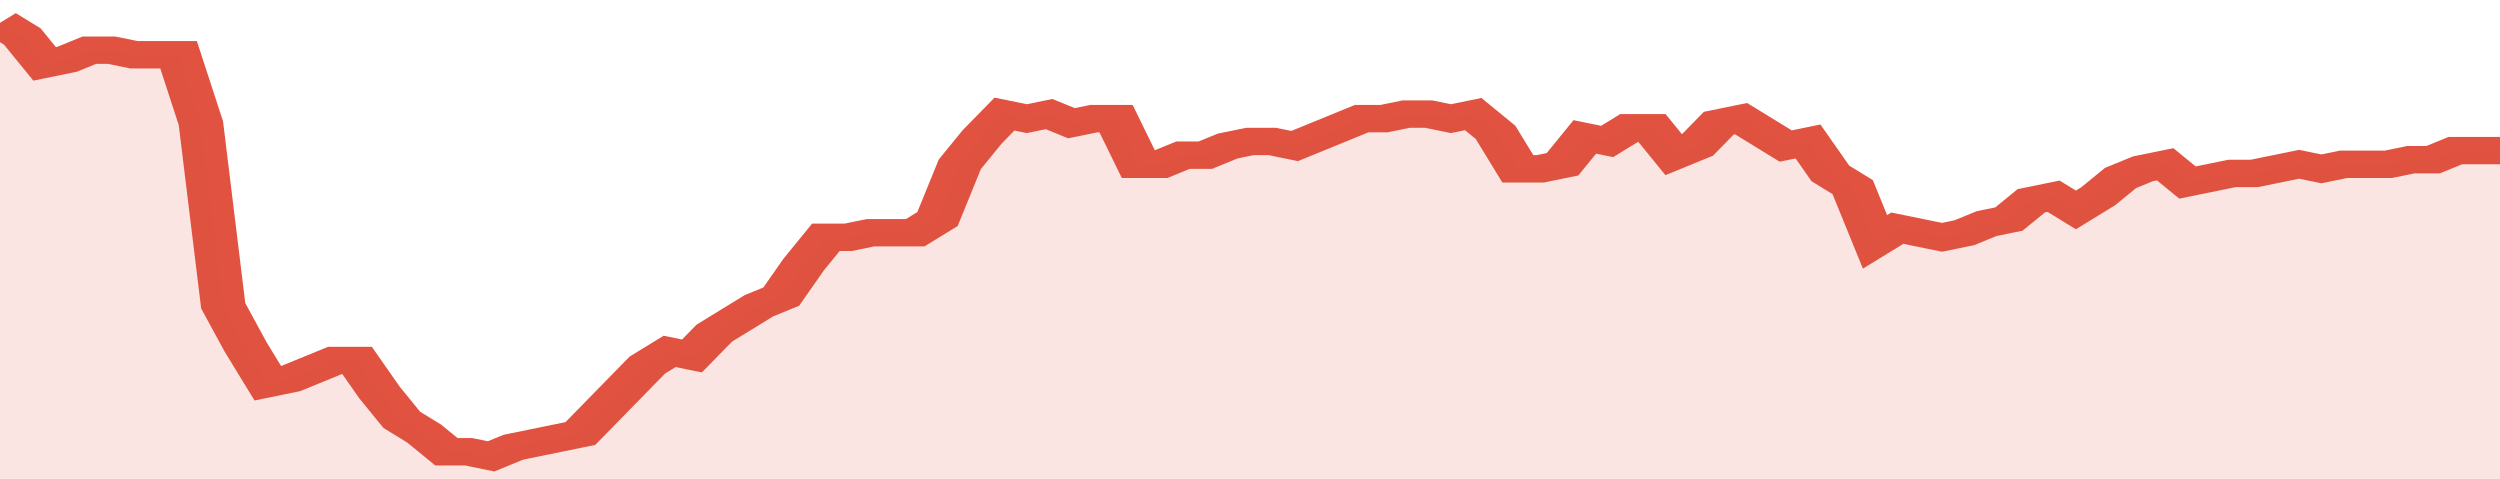 <svg xmlns="http://www.w3.org/2000/svg" viewBox="0 0 336 105" width="120" height="23" preserveAspectRatio="none">
				 <polyline fill="none" stroke="#E15241" stroke-width="6" points="0, 5 3, 8 6, 14 9, 13 12, 11 15, 11 18, 12 21, 12 24, 12 27, 27 30, 67 33, 76 36, 84 39, 83 42, 81 45, 79 48, 79 51, 86 54, 92 57, 95 60, 99 63, 99 66, 100 69, 98 72, 97 75, 96 78, 95 81, 90 84, 85 87, 80 90, 77 93, 78 96, 73 99, 70 102, 67 105, 65 108, 58 111, 52 114, 52 117, 51 120, 51 123, 51 126, 48 129, 36 132, 30 135, 25 138, 26 141, 25 144, 27 147, 26 150, 26 153, 36 156, 36 159, 34 162, 34 165, 32 168, 31 171, 31 174, 32 177, 30 180, 28 183, 26 186, 26 189, 25 192, 25 195, 26 198, 25 201, 29 204, 37 207, 37 210, 36 213, 30 216, 31 219, 28 222, 28 225, 34 228, 32 231, 27 234, 26 237, 29 240, 32 243, 31 246, 38 249, 41 252, 53 255, 50 258, 51 261, 52 264, 51 267, 49 270, 48 273, 44 276, 43 279, 46 282, 43 285, 39 288, 37 291, 36 294, 40 297, 39 300, 38 303, 38 306, 37 309, 36 312, 37 315, 36 318, 36 321, 36 324, 35 327, 35 330, 33 333, 33 336, 33 336, 33 "> </polyline>
				 <polygon fill="#E15241" opacity="0.15" points="0, 105 0, 5 3, 8 6, 14 9, 13 12, 11 15, 11 18, 12 21, 12 24, 12 27, 27 30, 67 33, 76 36, 84 39, 83 42, 81 45, 79 48, 79 51, 86 54, 92 57, 95 60, 99 63, 99 66, 100 69, 98 72, 97 75, 96 78, 95 81, 90 84, 85 87, 80 90, 77 93, 78 96, 73 99, 70 102, 67 105, 65 108, 58 111, 52 114, 52 117, 51 120, 51 123, 51 126, 48 129, 36 132, 30 135, 25 138, 26 141, 25 144, 27 147, 26 150, 26 153, 36 156, 36 159, 34 162, 34 165, 32 168, 31 171, 31 174, 32 177, 30 180, 28 183, 26 186, 26 189, 25 192, 25 195, 26 198, 25 201, 29 204, 37 207, 37 210, 36 213, 30 216, 31 219, 28 222, 28 225, 34 228, 32 231, 27 234, 26 237, 29 240, 32 243, 31 246, 38 249, 41 252, 53 255, 50 258, 51 261, 52 264, 51 267, 49 270, 48 273, 44 276, 43 279, 46 282, 43 285, 39 288, 37 291, 36 294, 40 297, 39 300, 38 303, 38 306, 37 309, 36 312, 37 315, 36 318, 36 321, 36 324, 35 327, 35 330, 33 333, 33 336, 33 336, 105 "></polygon>
			</svg>
